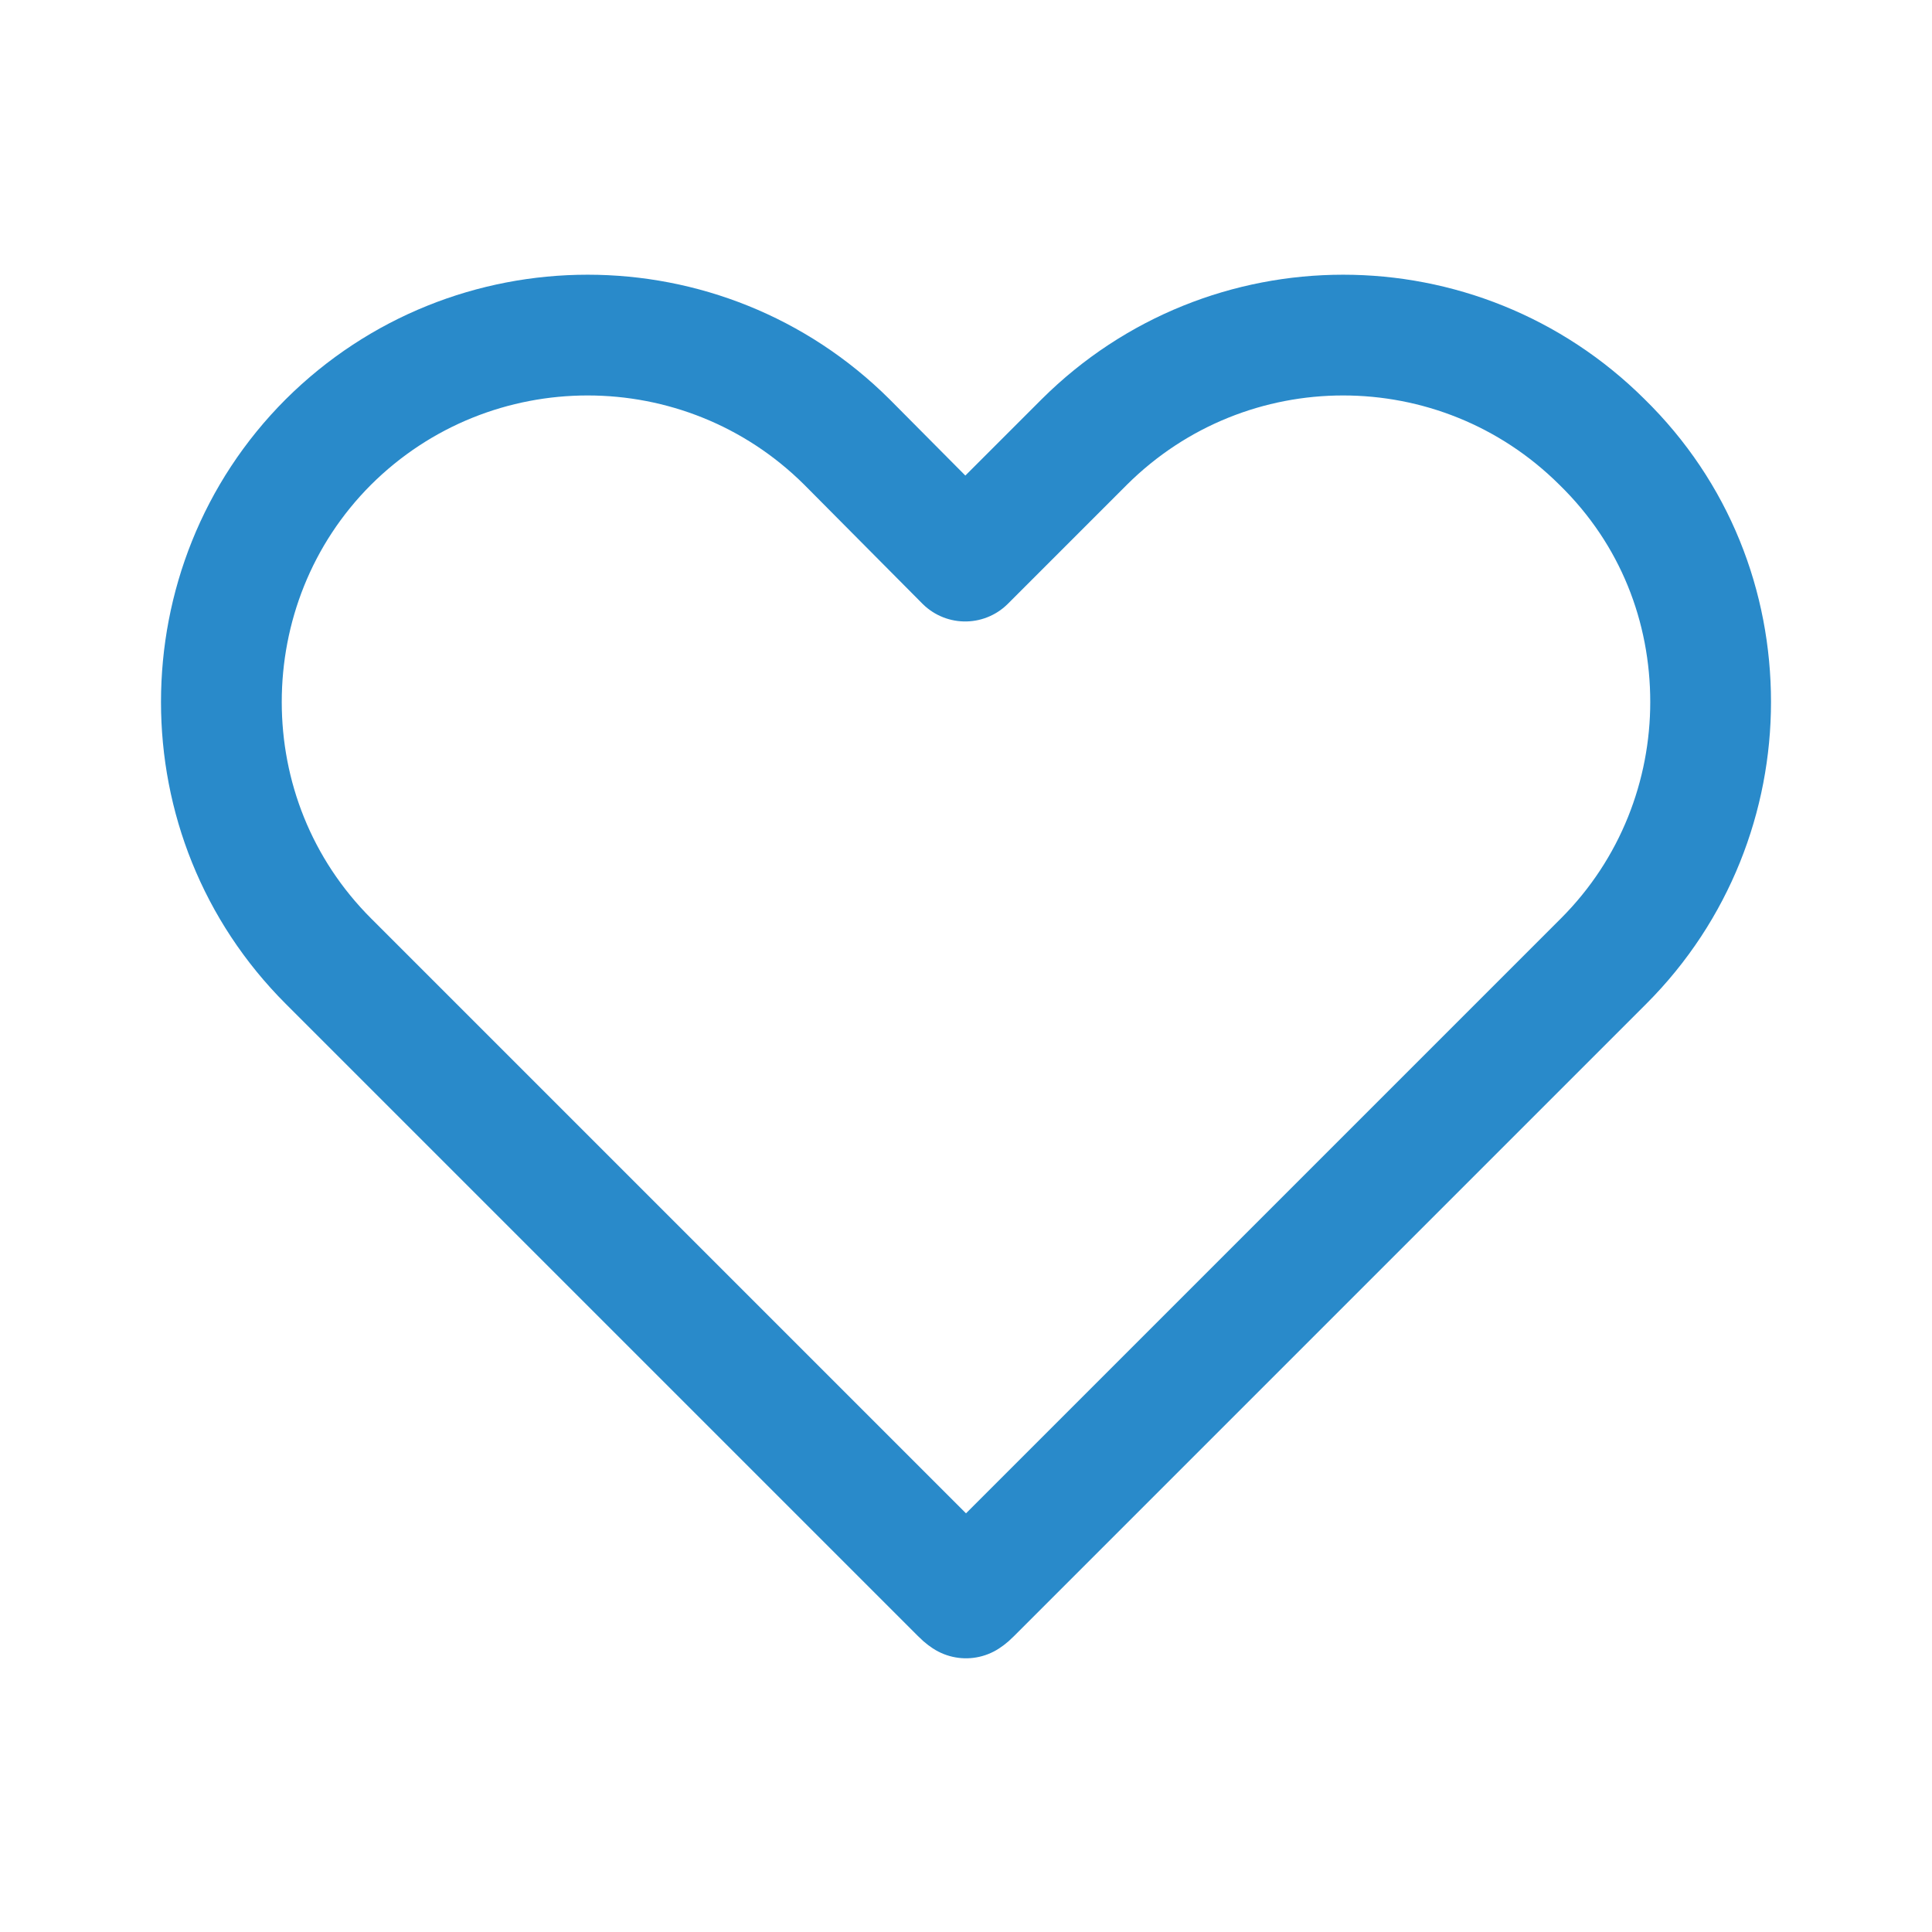 <?xml version="1.0" encoding="UTF-8"?> <svg xmlns="http://www.w3.org/2000/svg" width="24" height="24" viewBox="0 0 24 24" fill="none"> <path d="M21.25 8.72C21.25 9.88 20.81 11.05 19.92 11.94L18.44 13.42L12.07 19.79C12.04 19.82 12.03 19.83 12 19.85C11.97 19.83 11.96 19.82 11.93 19.79L4.08 11.94C3.19 11.05 2.75 9.89 2.75 8.72C2.75 7.55 3.19 6.38 4.08 5.49C5.86 3.72 8.74 3.72 10.52 5.49L11.99 6.97L13.47 5.49C15.25 3.72 18.12 3.72 19.9 5.49C20.81 6.38 21.25 7.54 21.25 8.72Z" stroke="#298ACA" stroke-width="1.5" stroke-linecap="round" stroke-linejoin="round"></path> </svg> 